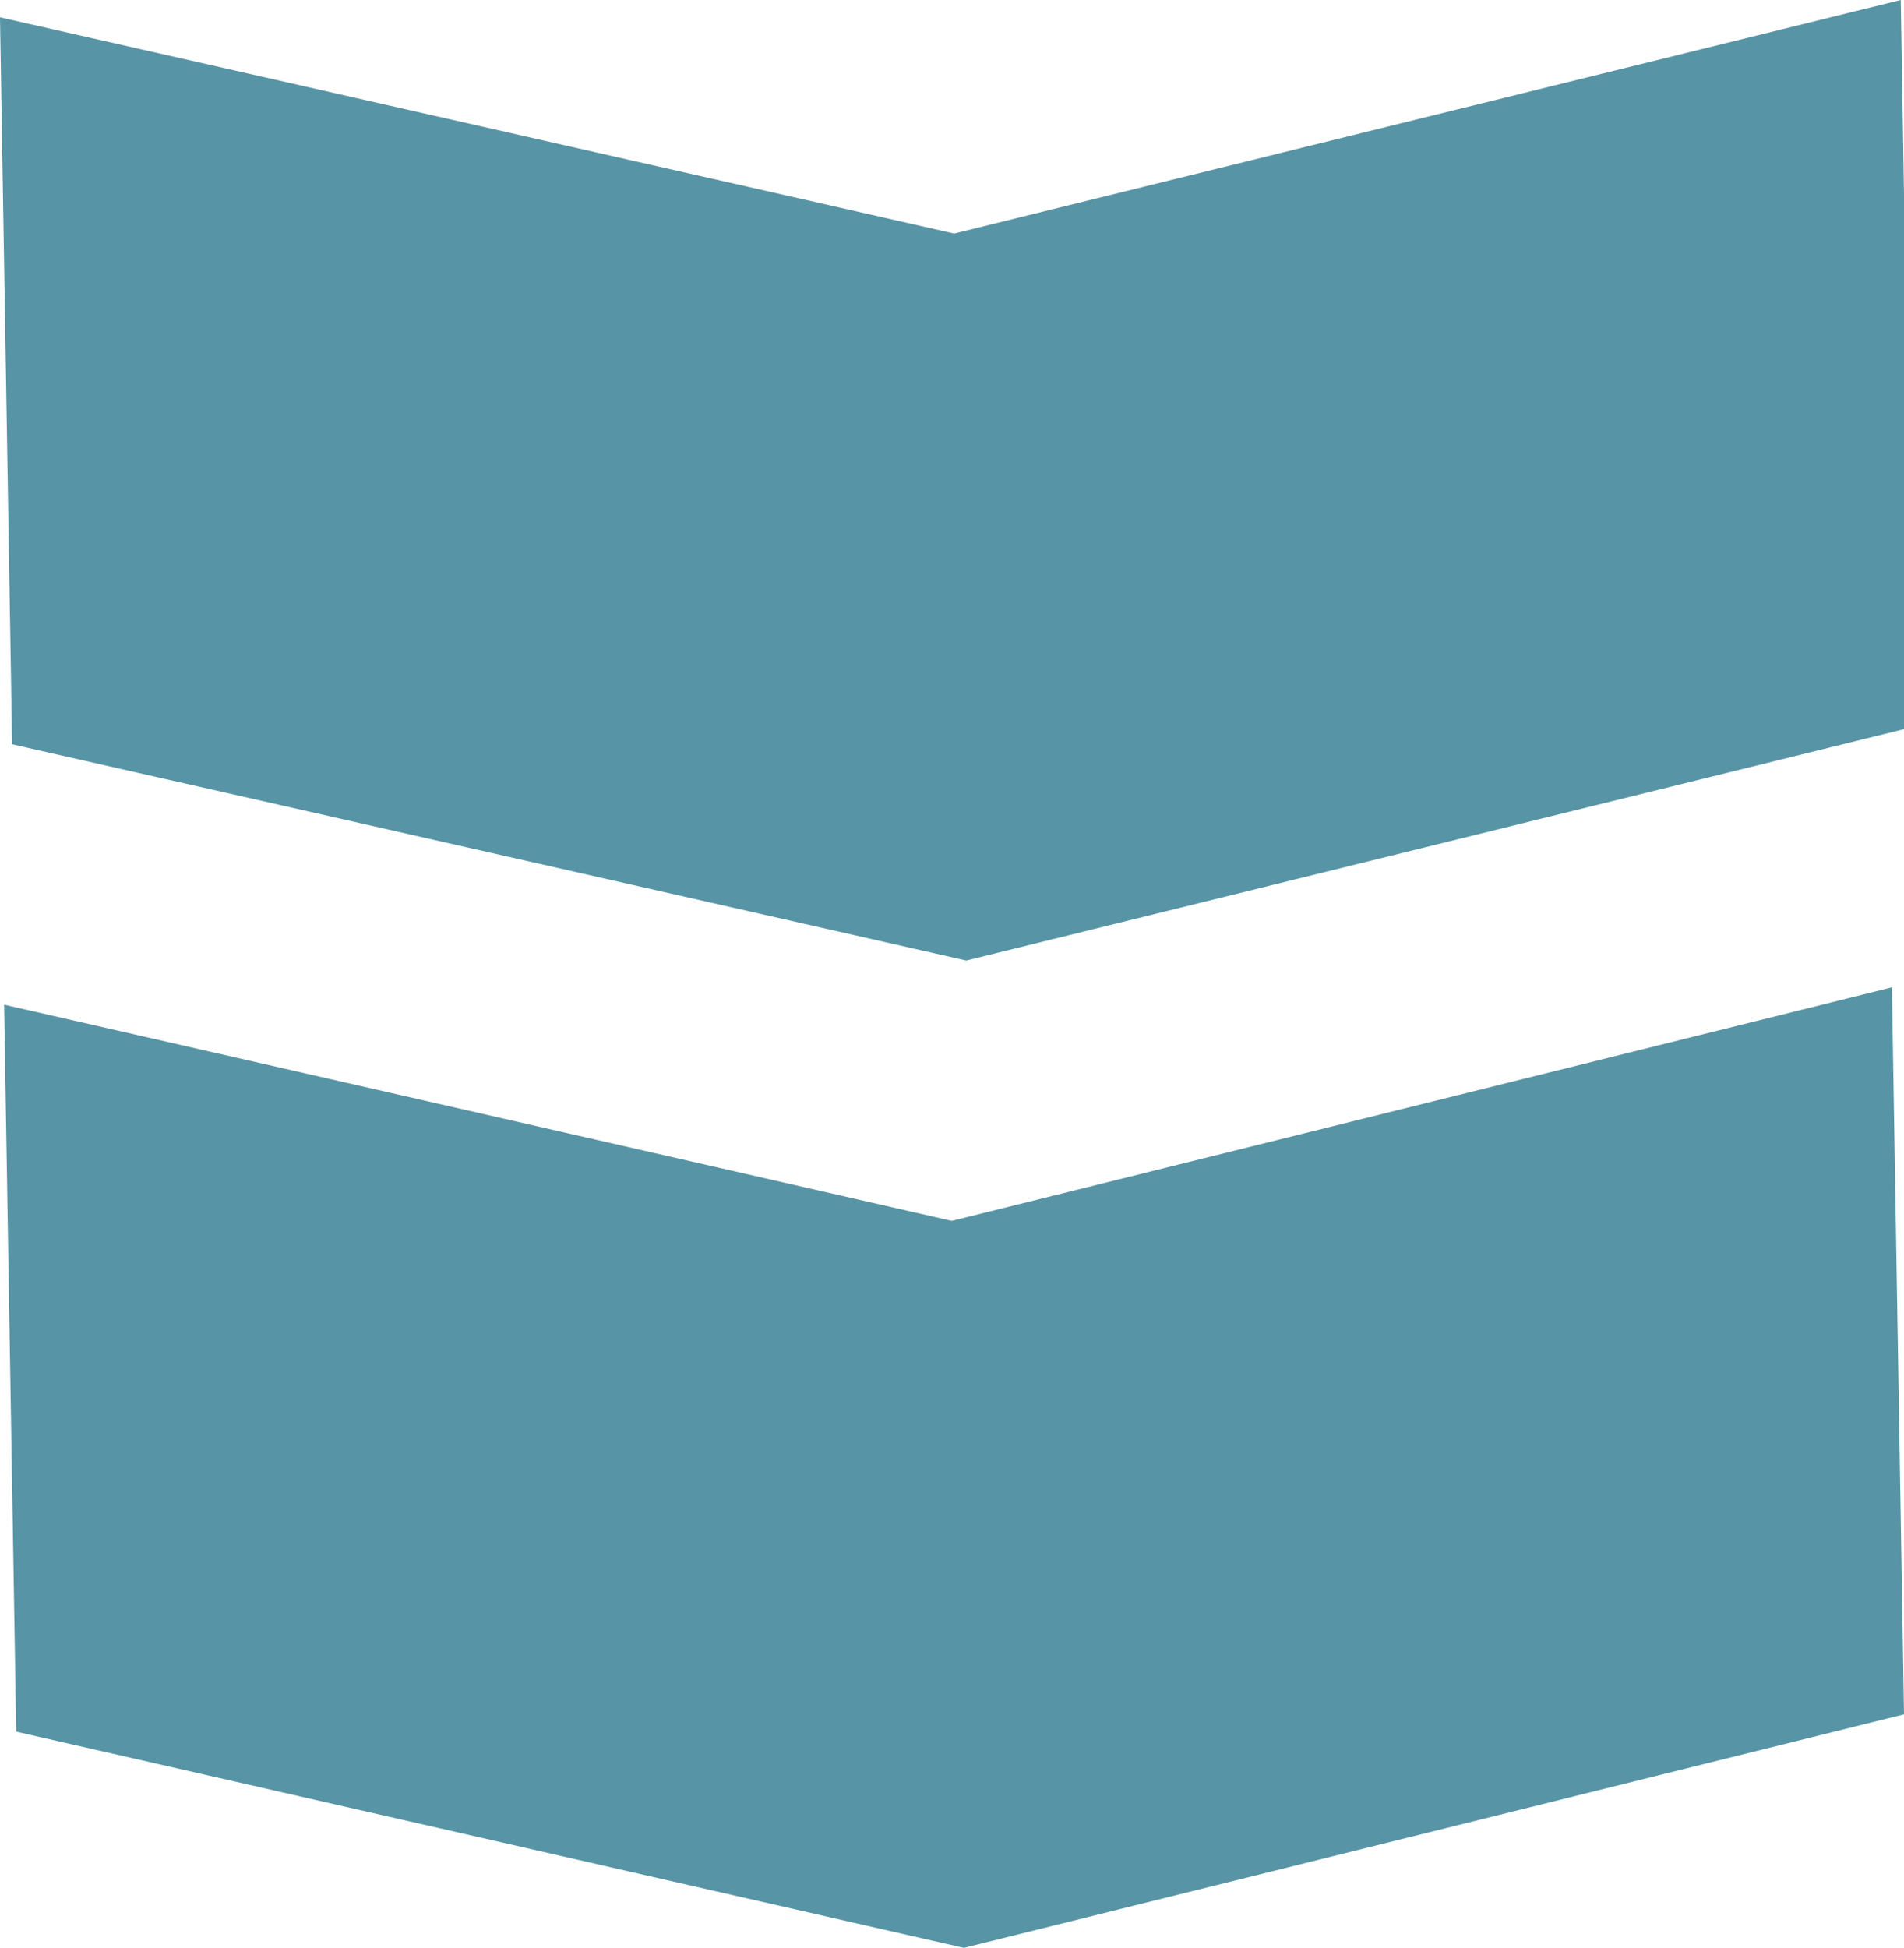 <?xml version="1.0" encoding="UTF-8"?> <svg xmlns="http://www.w3.org/2000/svg" width="88" height="90" viewBox="0 0 88 90" fill="none"><g clip-path="url(#clip0_1726_17532)"><path d="M44.1 10.79L87.85 0L88.41 33.59L44.66 44.38L0.56 34.39L0 0.8L44.1 10.79Z" fill="#5794A5"></path><path d="M43.99 56.41L87.44 45.62L88 79.21L44.55 90L0.75 80.01L0.19 46.42L43.99 56.41Z" fill="#5794A5"></path></g><defs><clipPath id="clip0_1726_17532"><rect width="88" height="90" fill="white"></rect></clipPath></defs></svg> 